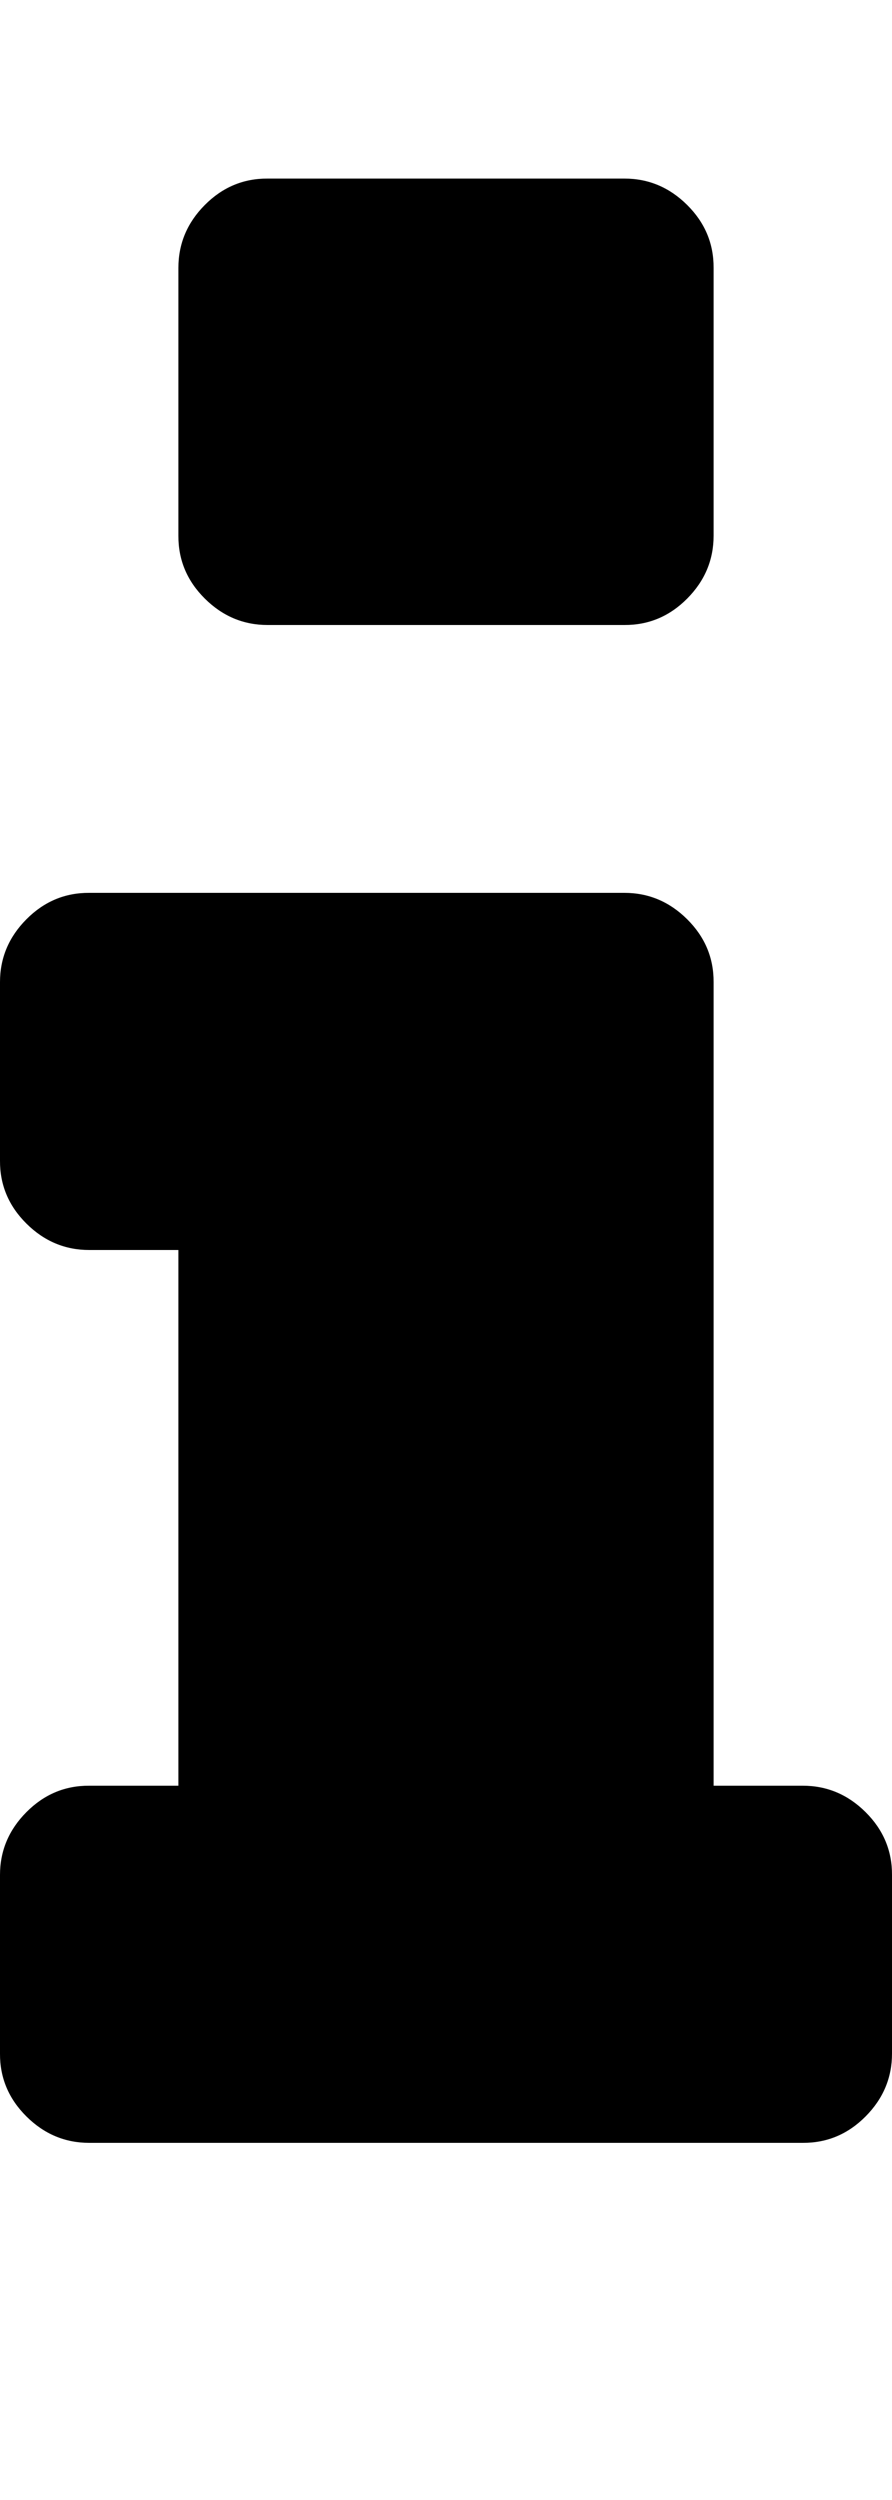 <svg xmlns="http://www.w3.org/2000/svg" width="5" height="14" viewBox="0 0 5 14"><path d="M5 10.5v1q0 .203-.148.352T4.5 12h-4q-.203 0-.352-.148T0 11.5v-1q0-.203.148-.352T.5 10H1V7H.5q-.203 0-.352-.148T0 6.5v-1q0-.203.148-.352T.5 5h3q.203 0 .352.148T4 5.5V10h.5q.203 0 .352.148T5 10.5zm-1-9V3q0 .203-.148.352T3.5 3.5h-2q-.203 0-.352-.148T1 3V1.5q0-.203.148-.352T1.5 1h2q.203 0 .352.148T4 1.5z"/></svg>